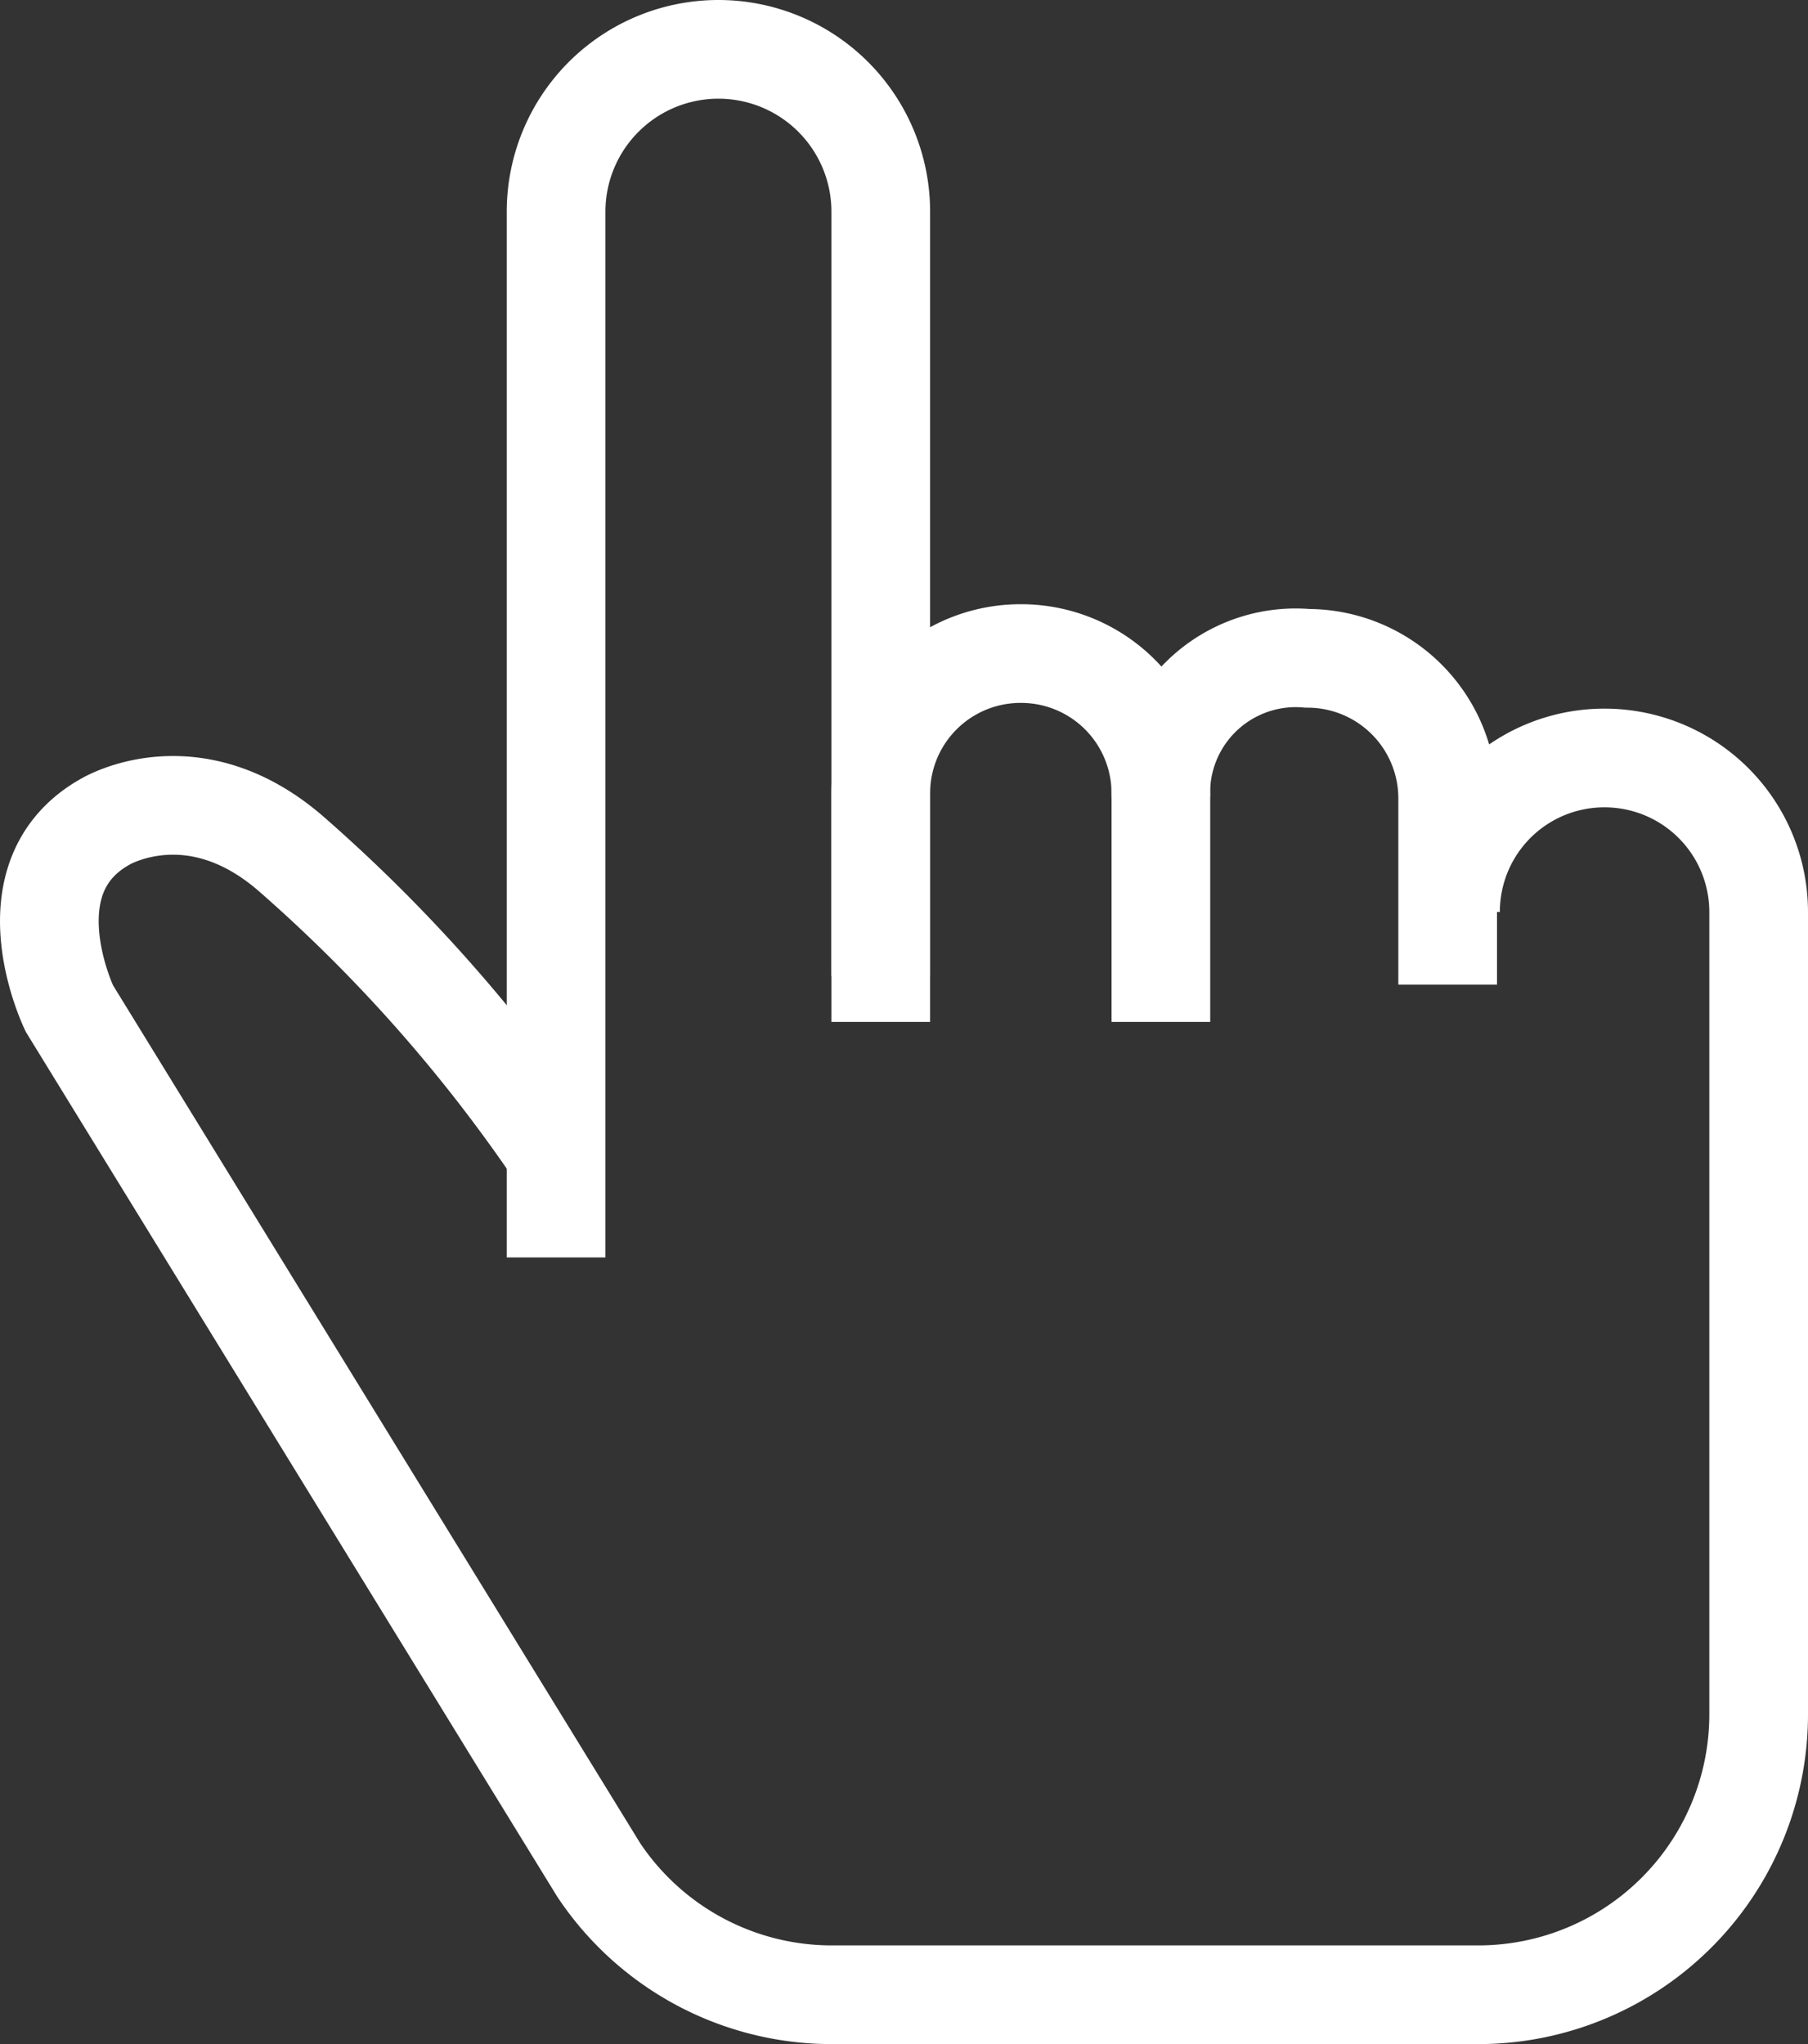<?xml version="1.0" encoding="UTF-8"?> <svg xmlns="http://www.w3.org/2000/svg" viewBox="0 0 56.8 64.21"><rect x="0" y="0" width="56.8" height="64.21" fill="#333333" stroke="none"/> <defs> <style>.cls-1{fill:none;stroke:#fff;stroke-miterlimit:10;stroke-width:3.1px;}</style> </defs> <title>Asset 1</title> <g id="Layer_2" data-name="Layer 2"> <g id="Layer_1-2" data-name="Layer 1"> <path class="cls-1" d="M45.57,28.65a4.83,4.83,0,0,1,4.84-4.84h0a4.84,4.84,0,0,1,4.84,4.84v25.2a8.81,8.81,0,0,1-8.81,8.81H26.13a8.8,8.8,0,0,1-7.32-3.92L2.18,31.68s-2-4.12,1.13-5.87c0,0,2.78-1.68,5.88,1.05a49.06,49.06,0,0,1,8.28,9.37"></path> <path class="cls-1" d="M36.47,25.08a4.24,4.24,0,0,1,4.61-4.4h0a4.4,4.4,0,0,1,4.4,4.4v5.85"></path> <path class="cls-1" d="M27.67,32.1V24.92a4.39,4.39,0,0,1,4.4-4.39h0a4.39,4.39,0,0,1,4.4,4.39V32.1"></path> <path class="cls-1" d="M17.47,39.5V6.65a5.1,5.1,0,0,1,5.1-5.1h0a5.1,5.1,0,0,1,5.1,5.1v24"></path> </g> </g> </svg> 